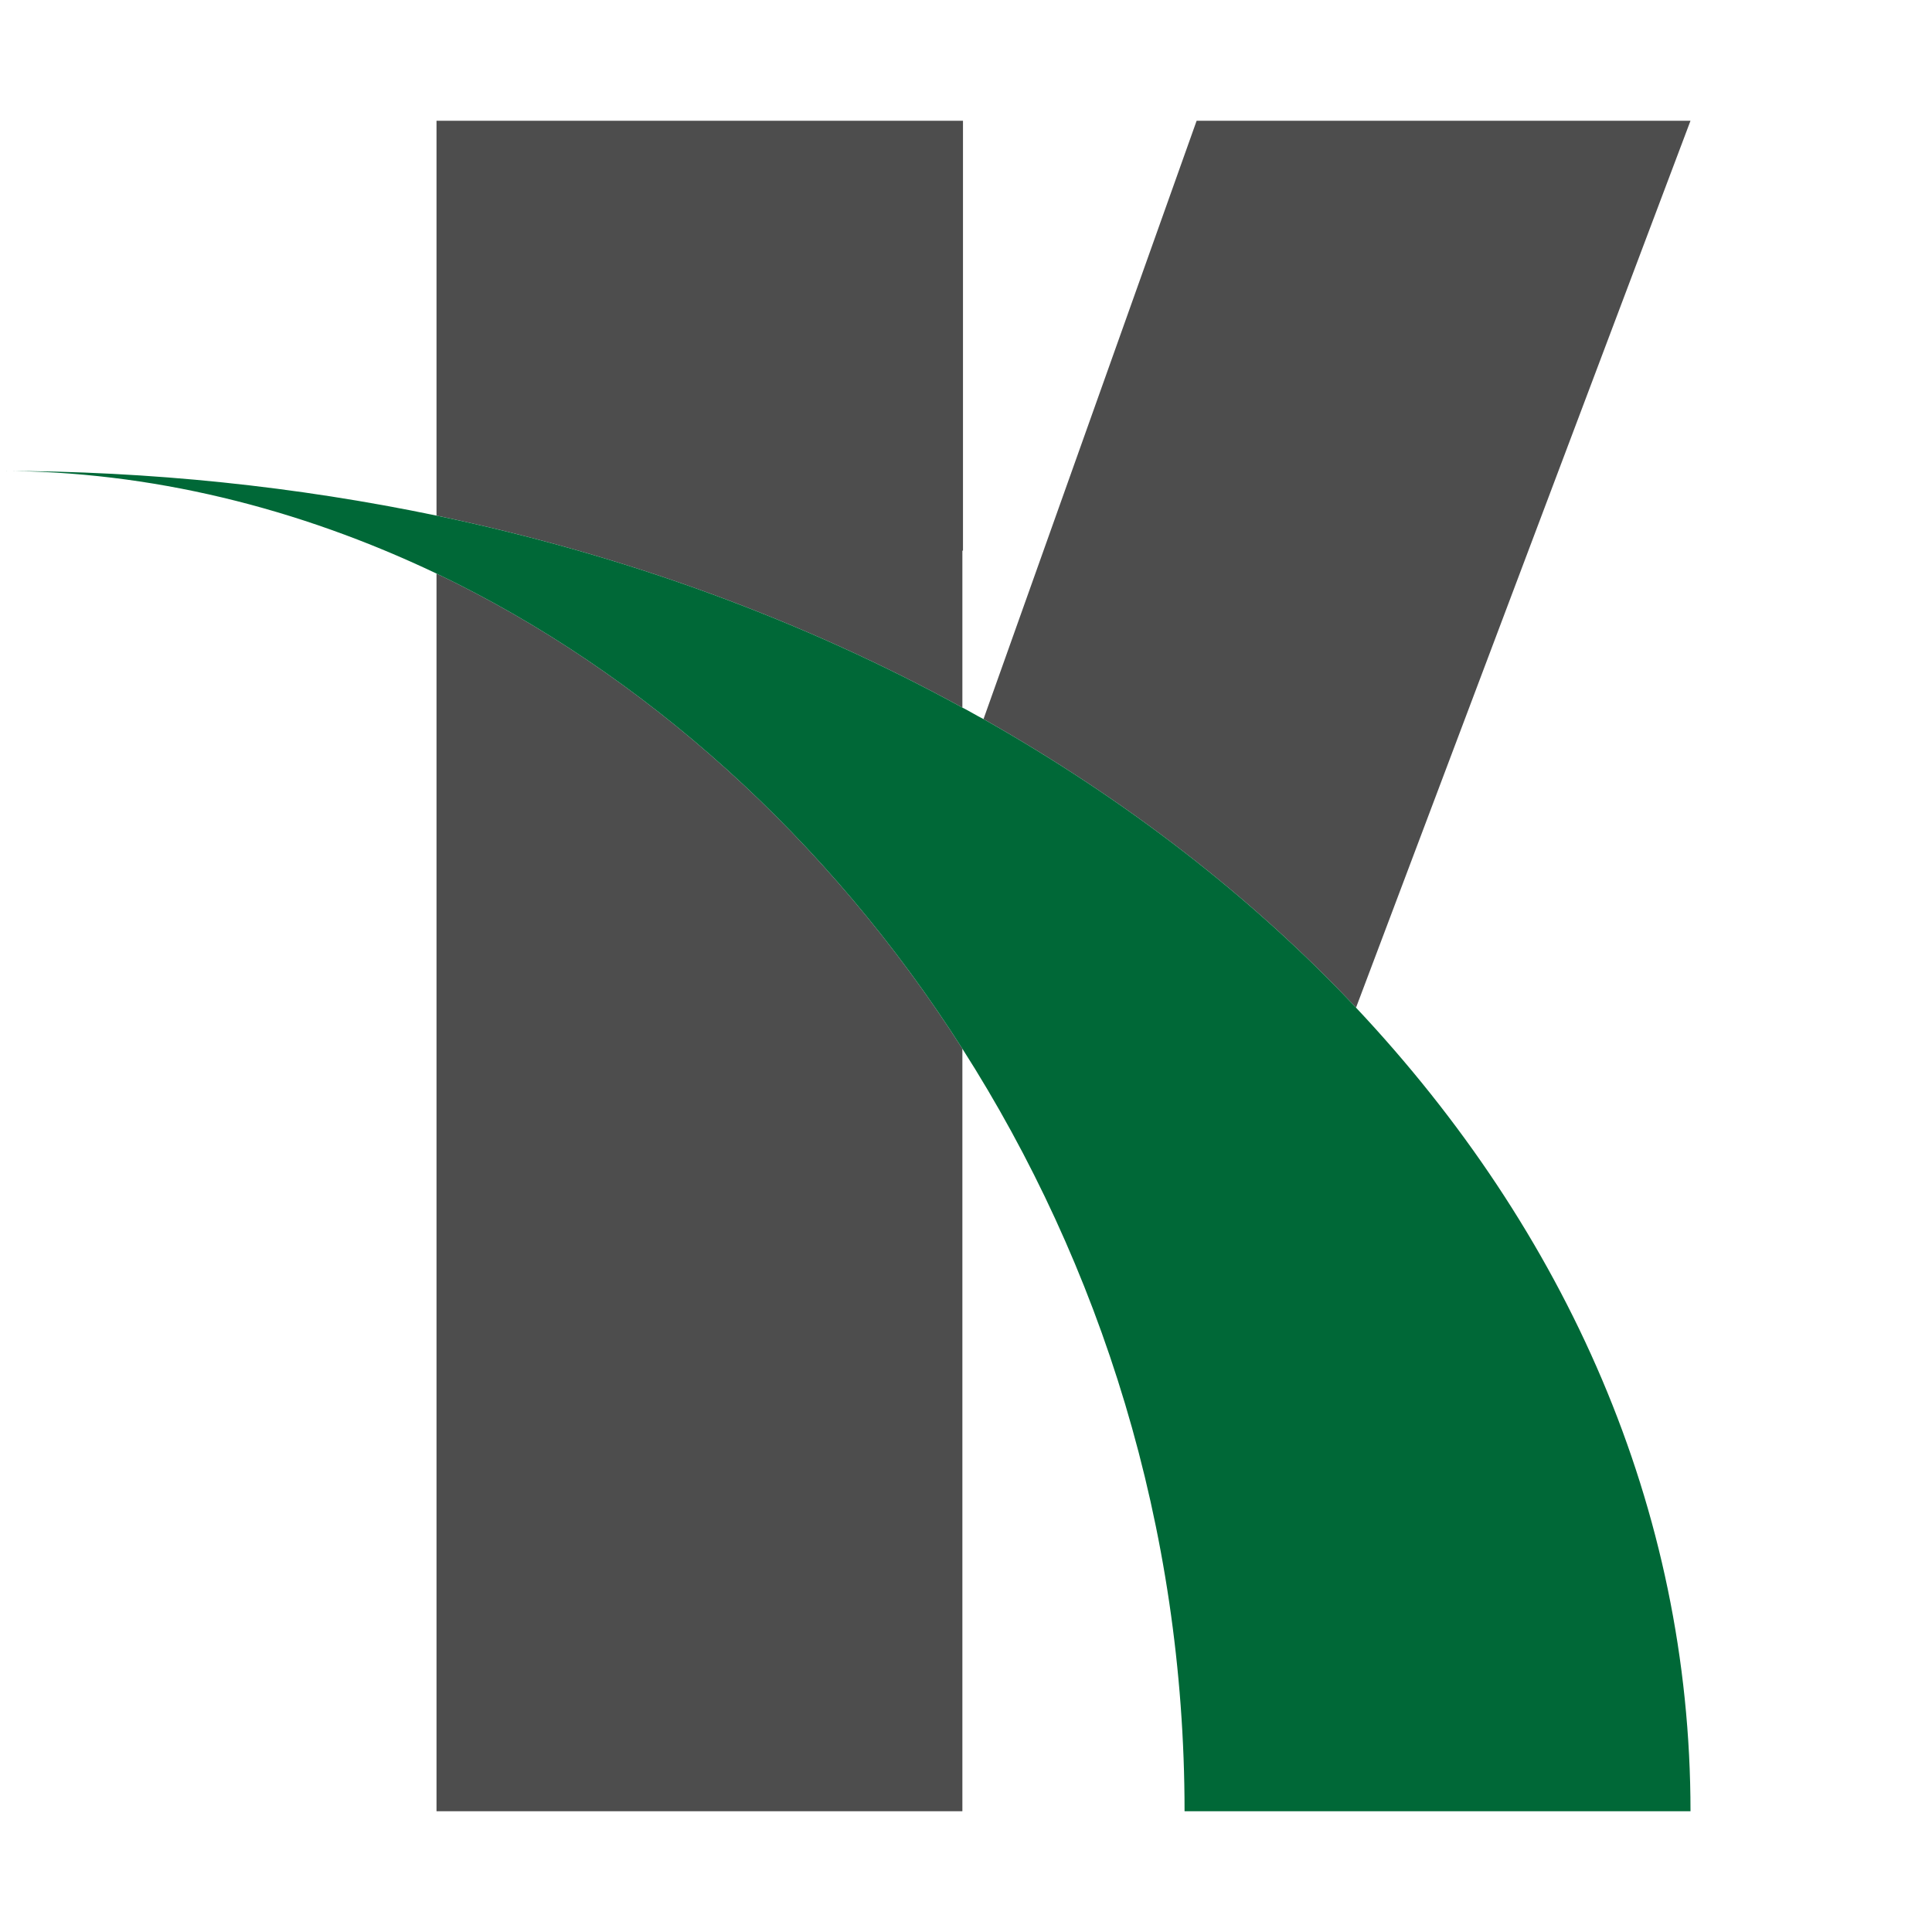 <?xml version="1.0" encoding="UTF-8"?>
<svg id="_レイヤー_2" data-name="レイヤー 2" xmlns="http://www.w3.org/2000/svg" viewBox="0 0 32 32">
  <defs>
    <style>
      .cls-1 {
        fill: #4d4d4d;
      }

      .cls-1, .cls-2 {
        stroke-width: 0px;
      }

      .cls-2 {
        fill: #006837;
      }

      @media (prefers-color-scheme: dark) {
        .cls-1 {
          fill: #f2f2f2 }
      }
    </style>
  </defs>
  <path class="cls-1" d="m7.23,9.5v20.5h8.71v-12.63c-2.22-3.48-5.28-6.23-8.71-7.87Z"/>
  <path class="cls-1" d="m15.95,9.12V2H7.23v6.54c3.16.66,6.1,1.75,8.71,3.18v-2.6Z"/>
  <path class="cls-1" d="m22.46,16.69l5.54-14.69h-8.18l-3.53,9.91c2.35,1.33,4.44,2.94,6.17,4.78Z"/>
  <path class="cls-2" d="m22.46,16.69c-1.73-1.84-3.82-3.45-6.17-4.78-.12-.06-.23-.13-.35-.19-2.61-1.43-5.55-2.52-8.71-3.18-2.31-.48-4.73-.74-7.23-.74,2.48,0,4.94.61,7.23,1.7,3.43,1.64,6.49,4.39,8.71,7.87,2.28,3.57,3.68,7.91,3.68,12.63h8.38c0-5.02-2.06-9.61-5.54-13.31Z"/>
</svg>
